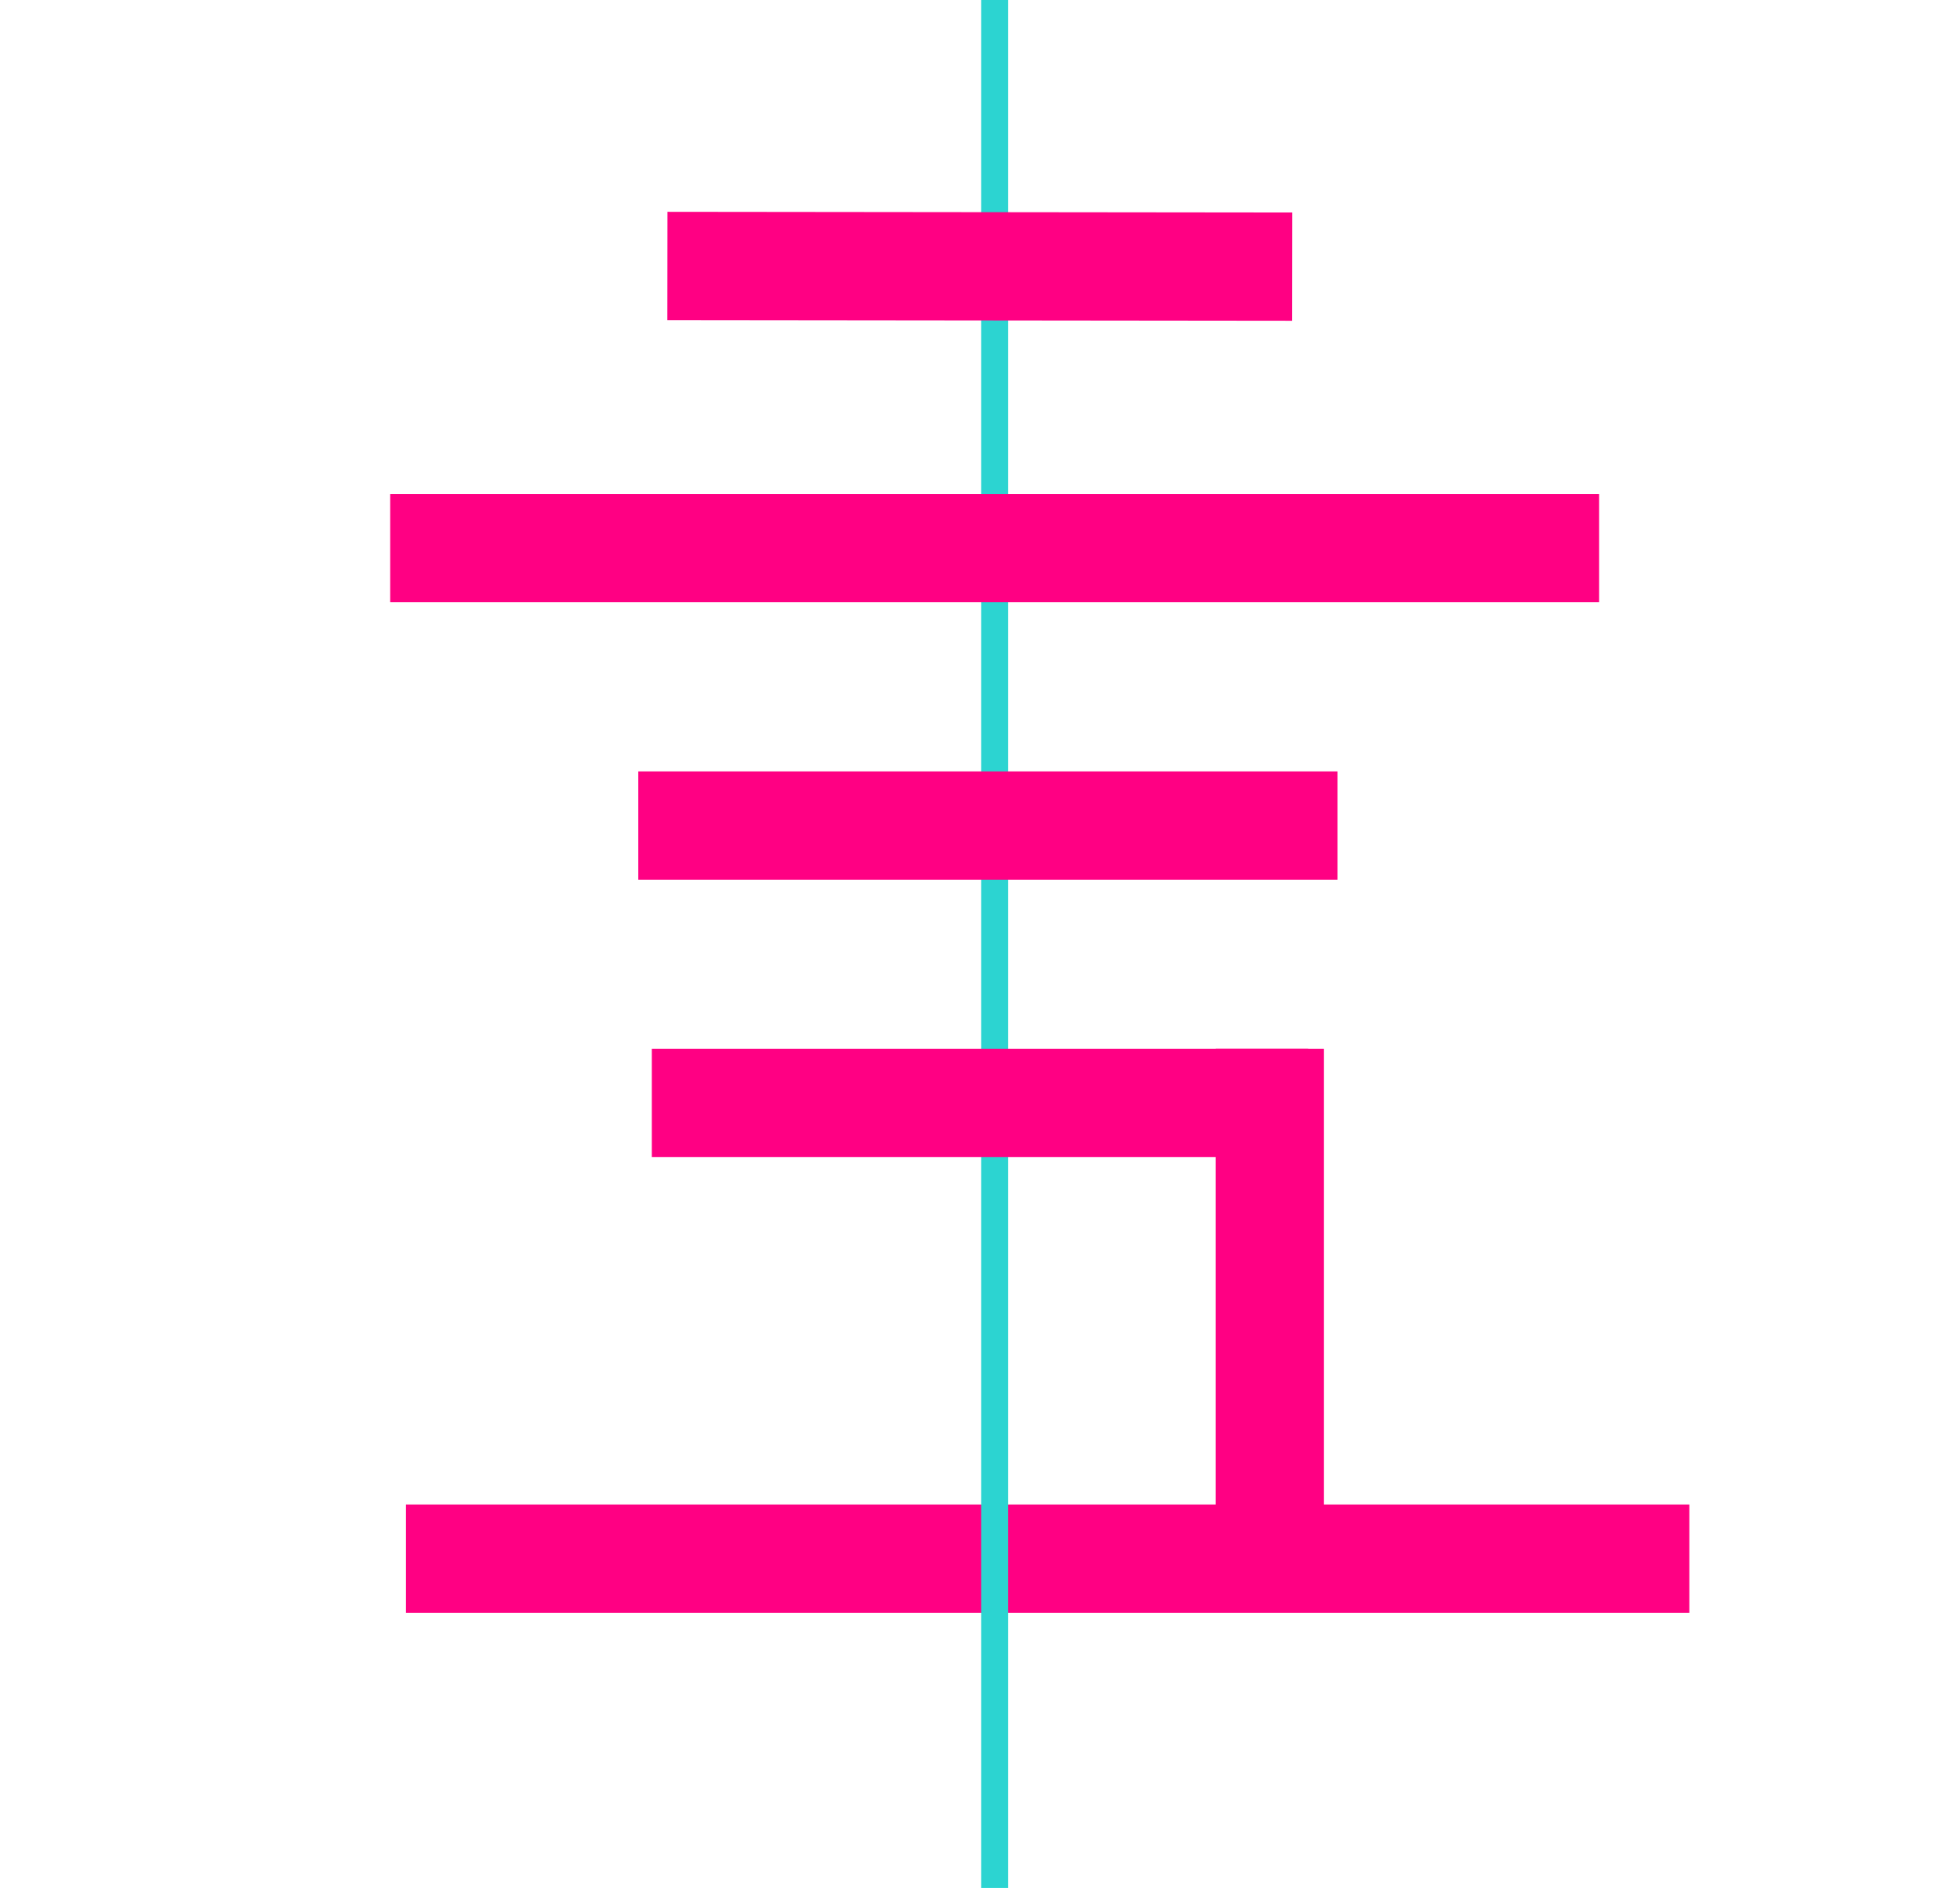 <?xml version="1.0" encoding="utf-8"?>
<!-- Generator: Adobe Illustrator 26.0.3, SVG Export Plug-In . SVG Version: 6.00 Build 0)  -->
<svg version="1.1" id="Layer_1" xmlns="http://www.w3.org/2000/svg" xmlns:xlink="http://www.w3.org/1999/xlink" x="0px" y="0px"
	 viewBox="0 0 86.9 83.7" style="enable-background:new 0 0 86.9 83.7;" xml:space="preserve">
<style type="text/css">
	.st0{fill:#FF0083;}
	.st1{fill:#2CD4D1;}
</style>
<g id="a">
</g>
<g>
	<rect x="18" y="66.7" class="st0" width="56.9" height="4.8"/>
	<rect x="43.5" y="-2" class="st1" width="1.2" height="86.6"/>
	
		<rect x="41.1" y="-2" transform="matrix(1.075268e-03 -1 1 1.075268e-03 31.544 55.293)" class="st0" width="4.8" height="27.7"/>
	<rect x="17.3" y="21.9" class="st0" width="53.6" height="4.8"/>
	<rect x="28.3" y="34.2" class="st0" width="31" height="4.8"/>
	<rect x="28.9" y="46.5" class="st0" width="29.1" height="4.8"/>
	<rect x="53.9" y="46.5" class="st0" width="4.8" height="22.5"/>
</g>
</svg>
